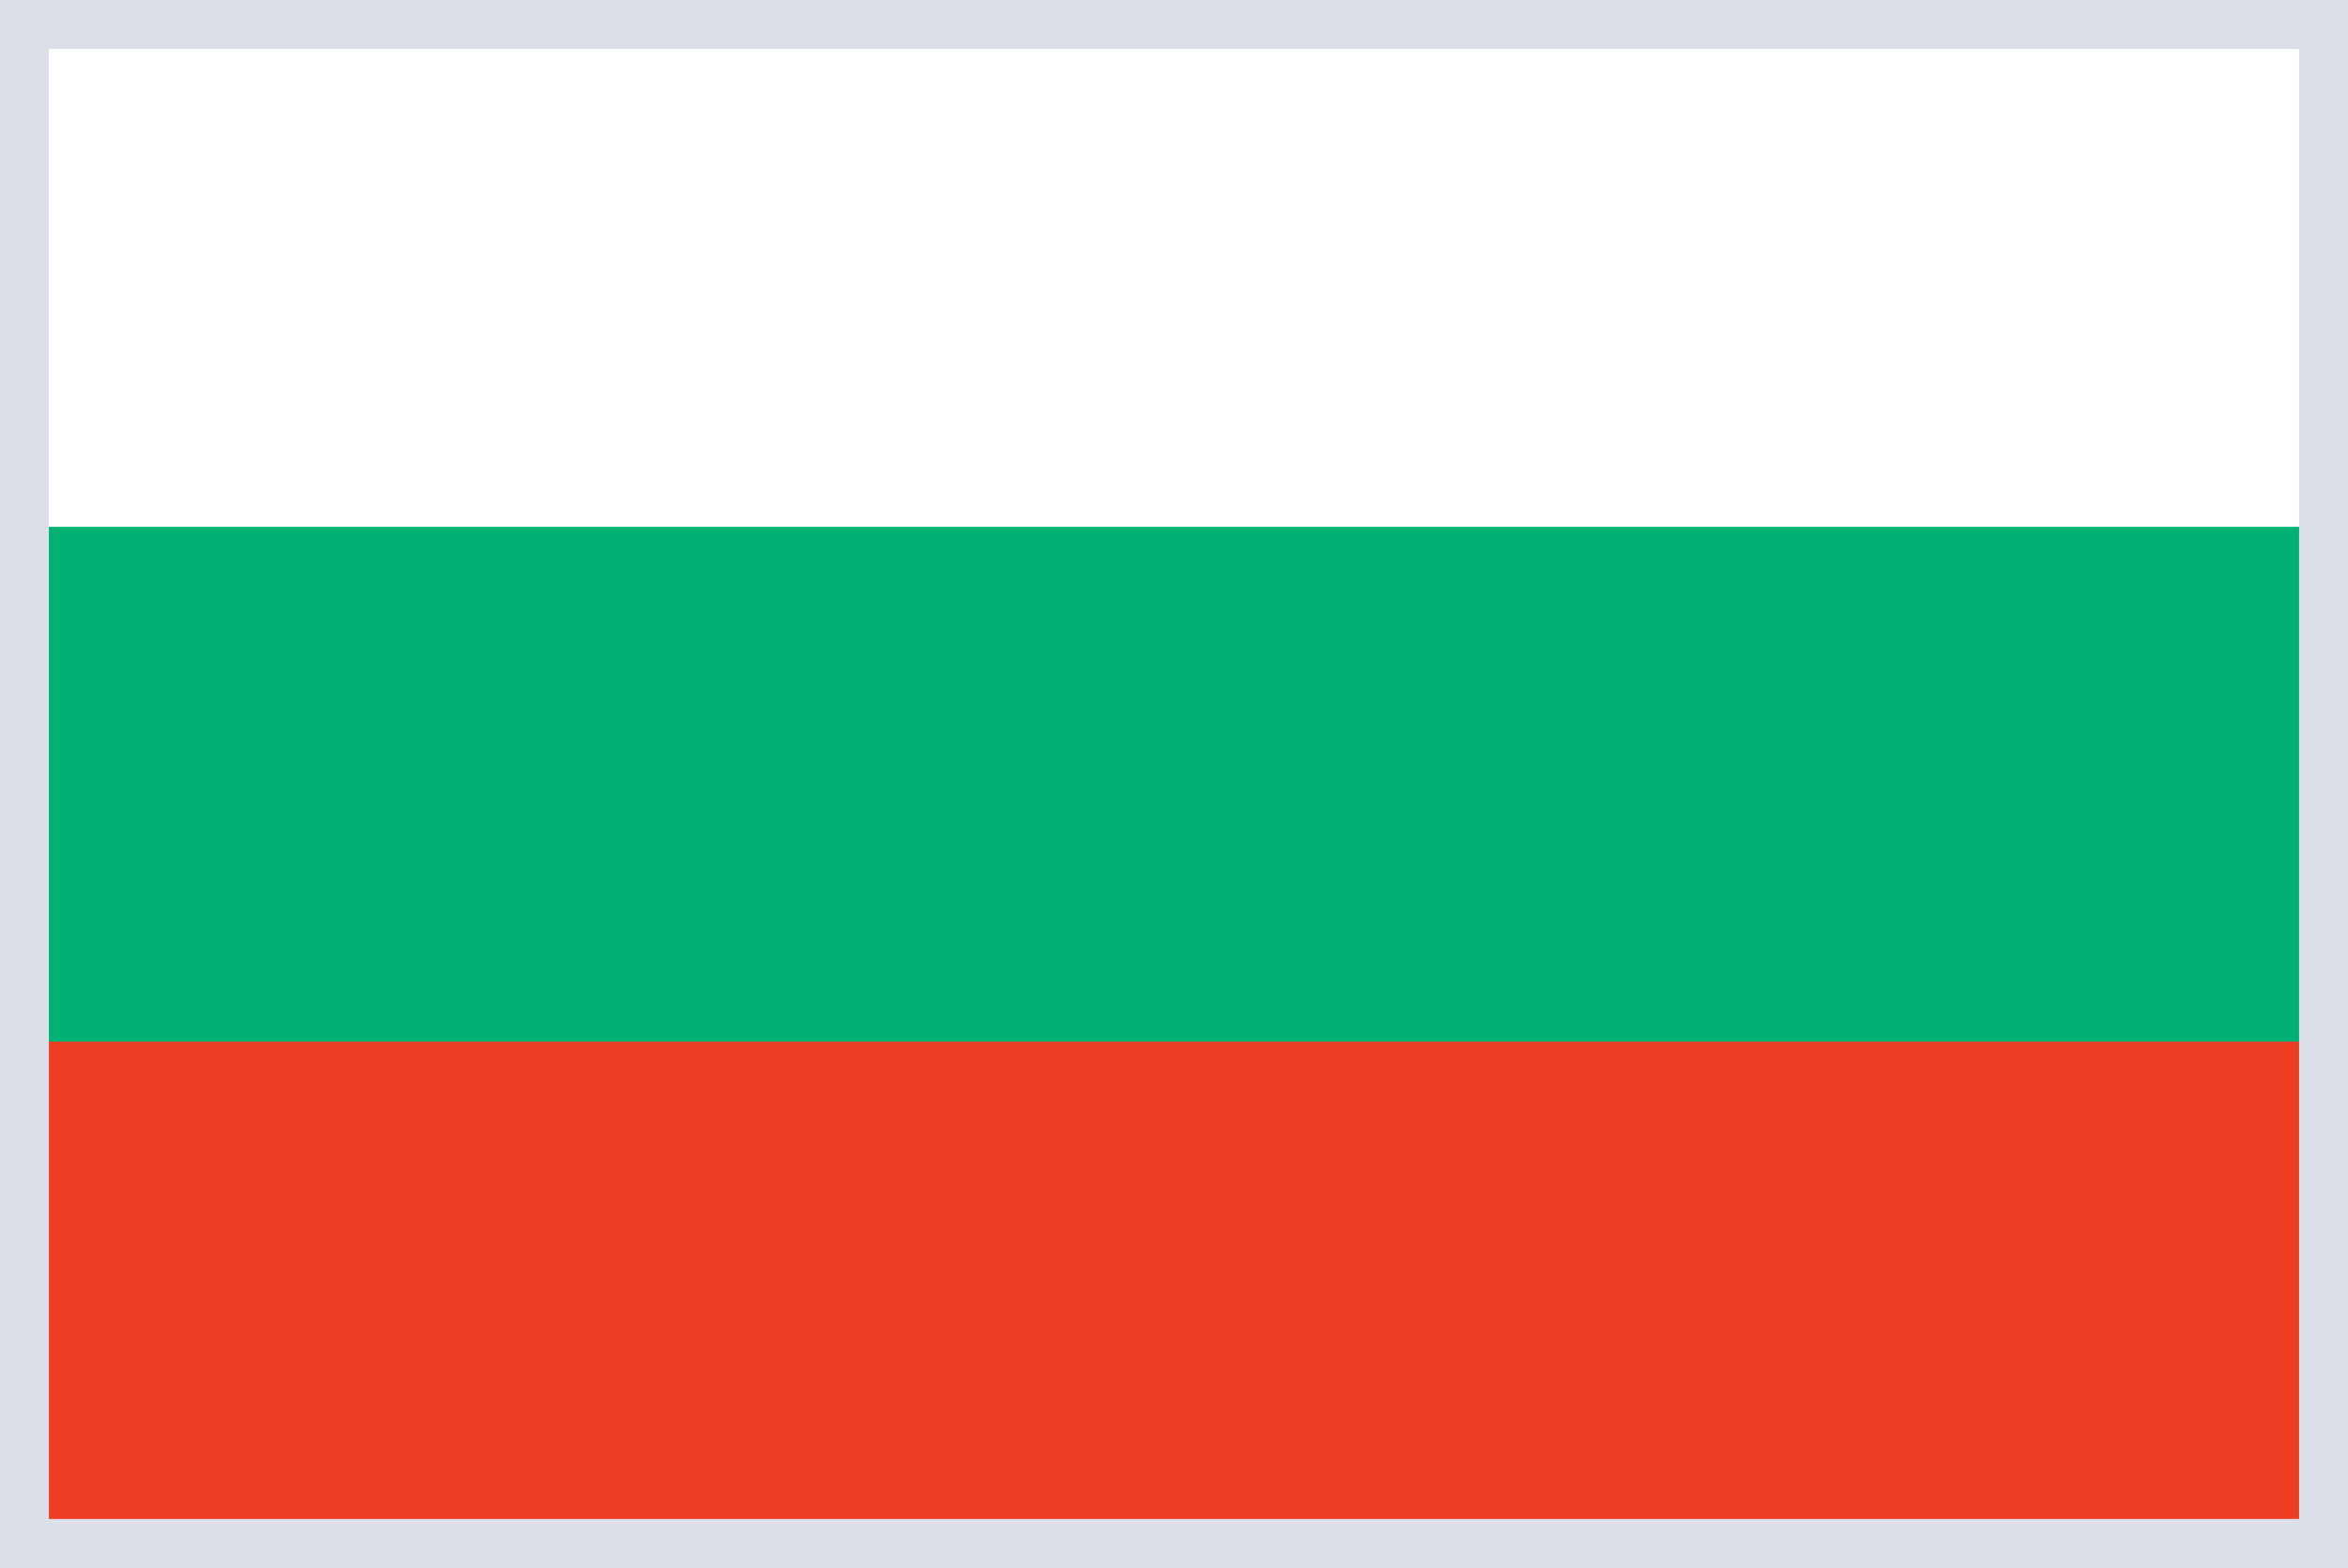 <svg xmlns="http://www.w3.org/2000/svg" width="250" height="167" fill="none" xmlns:v="https://vecta.io/nano"><rect width="100%" height="100%" fill="#333333" stroke="none"/><path d="M248.218.642H.641v165.765h247.577V.642z" fill="#fff"/><path d="M247.626 56.111H1.282v109.704h246.344V56.111z" fill="#00b174"/><path d="M247.626 110.938H1.282v54.827h246.344v-54.827z" fill="#ef3d23"/><path fill-rule="evenodd" d="M244.792 5.219H5.208v156.562h239.584V5.219zM0 0v167h250V0H0z" fill="#dcdfe9"/></svg>